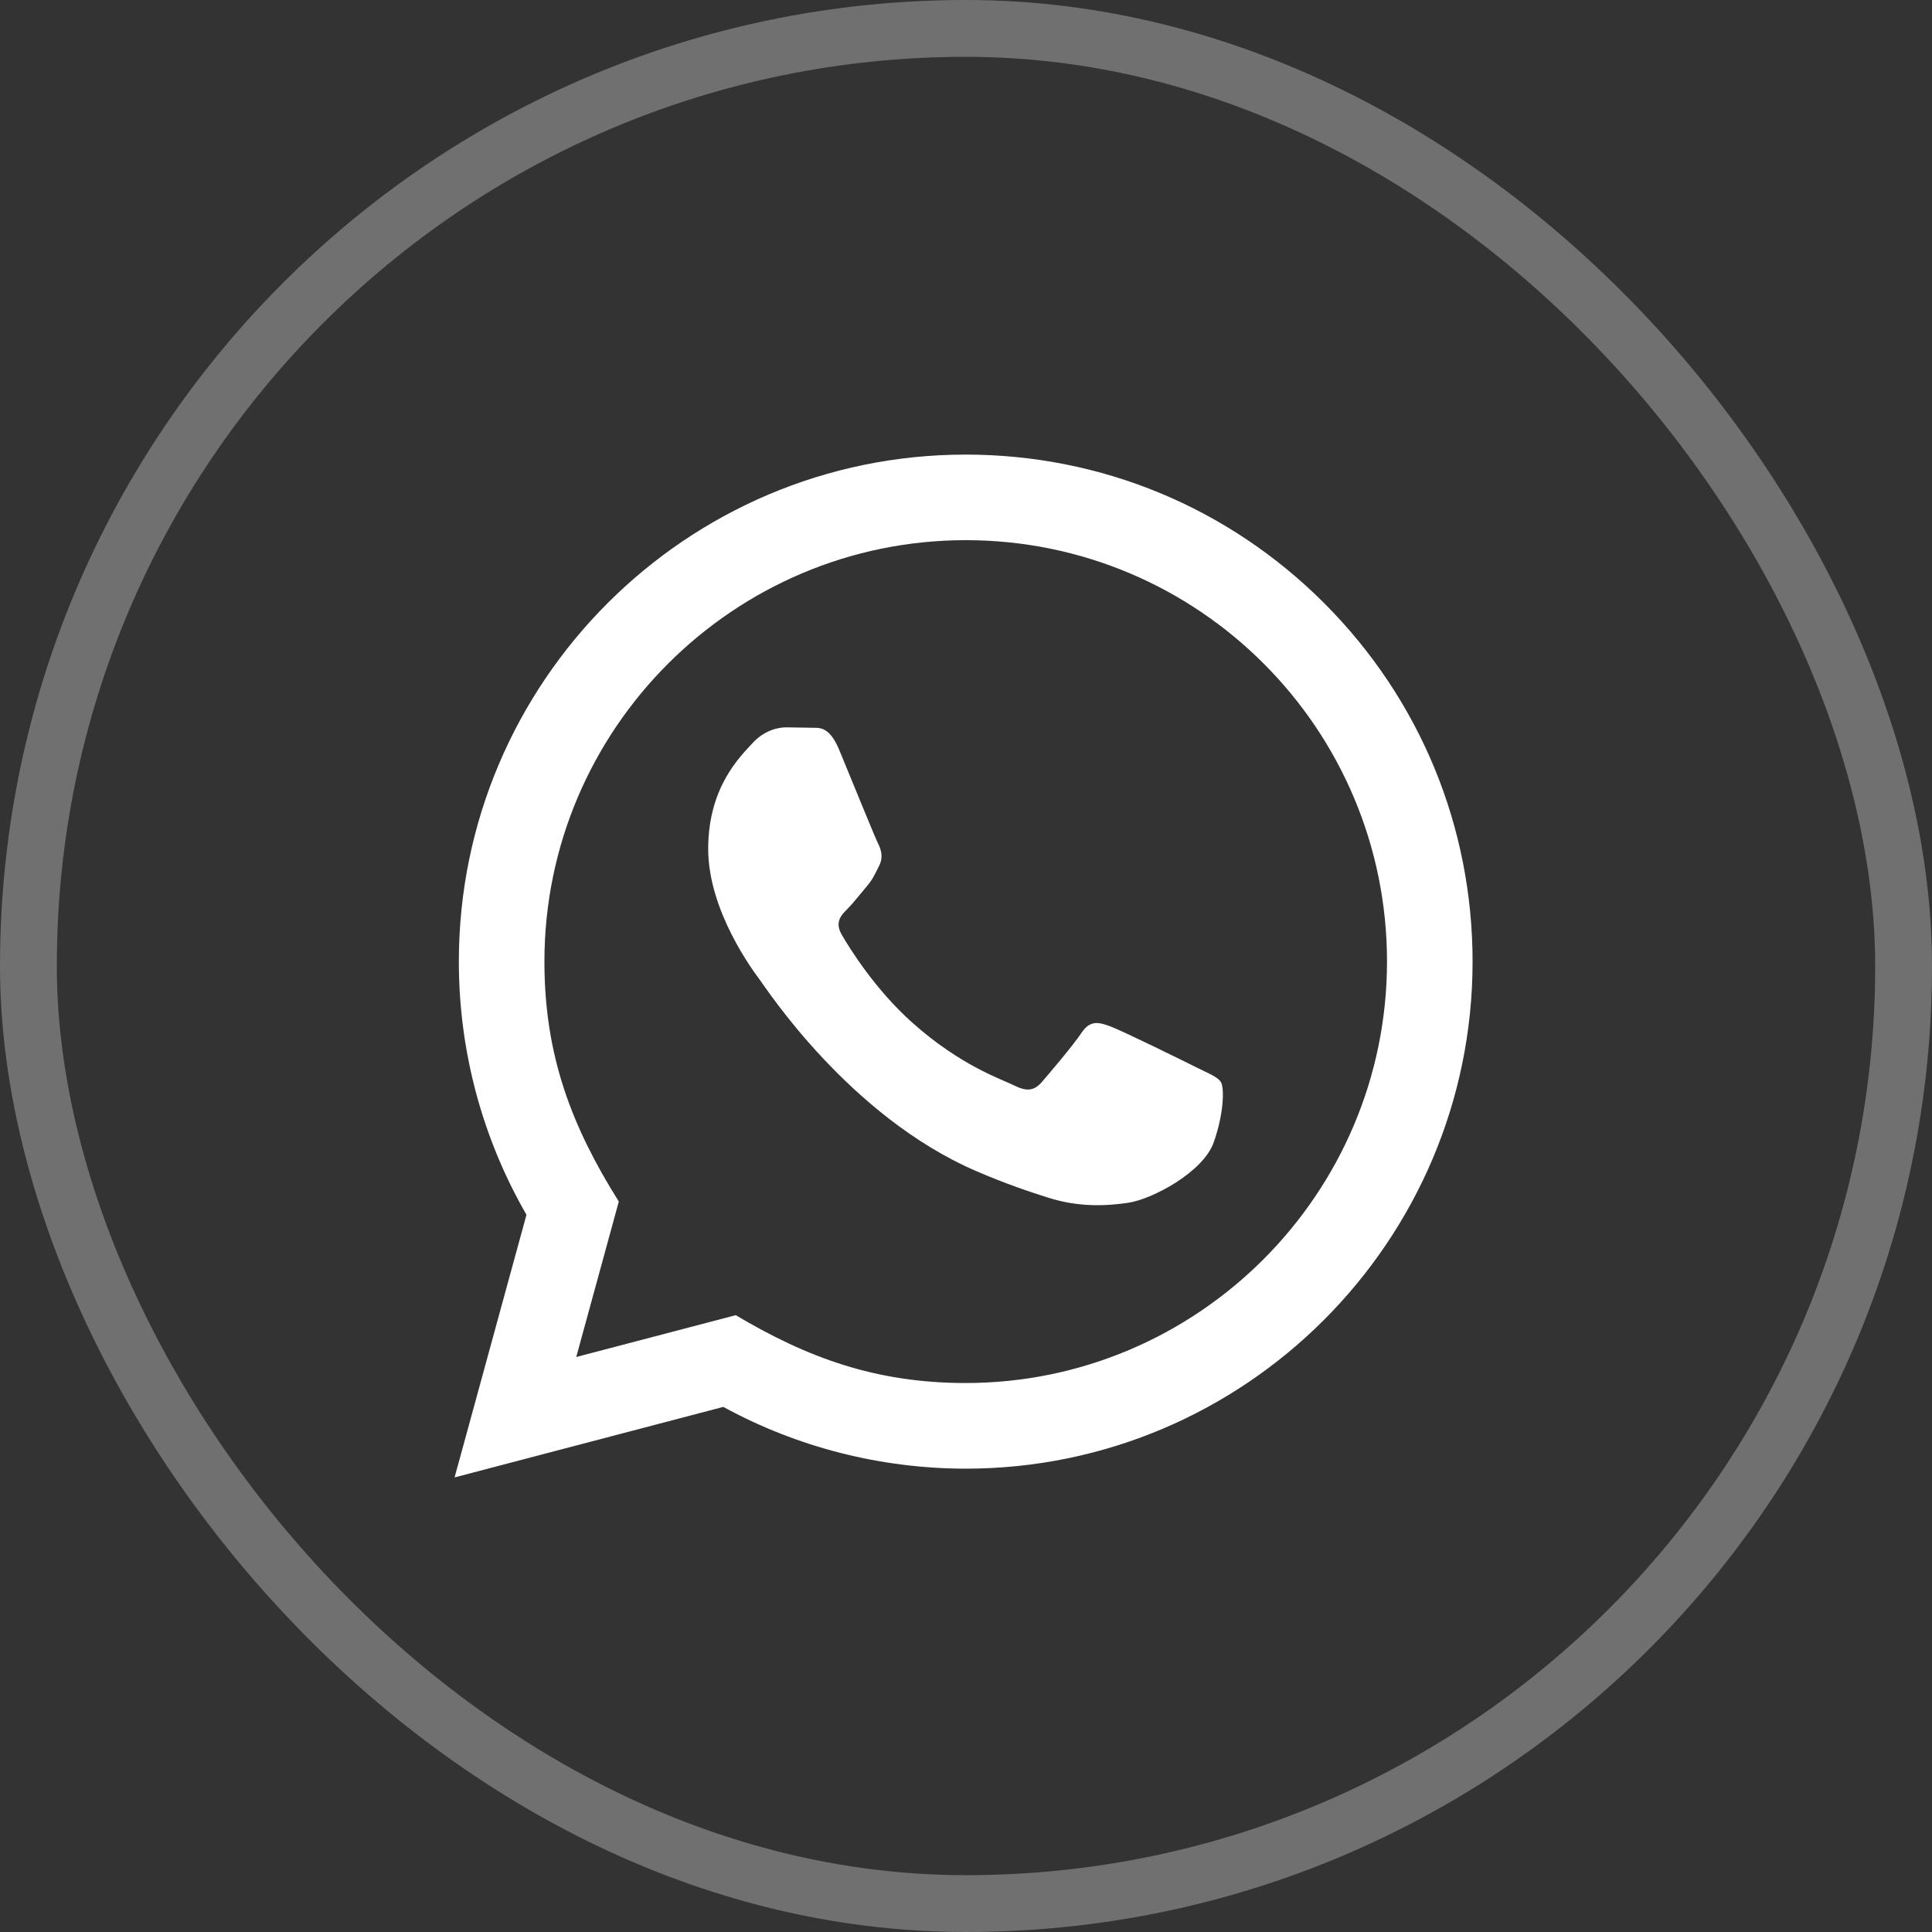 <svg width="34" height="34" viewBox="0 0 34 34" fill="none" xmlns="http://www.w3.org/2000/svg">
<rect x="0" y="0" width="34" height="34" fill="#333333" stroke="none"/>
<rect x="0.5" y="0.5" width="33" height="33" rx="16.5" stroke="white" stroke-opacity="0.3"/>
<path d="M8 26L9.265 21.378C8.485 20.025 8.074 18.491 8.075 16.918C8.077 12.001 12.079 8 16.995 8C19.381 8.001 21.62 8.93 23.305 10.616C24.988 12.302 25.915 14.543 25.915 16.927C25.912 21.844 21.911 25.846 16.995 25.846C15.502 25.845 14.031 25.471 12.729 24.759L8 26ZM12.948 23.145C14.205 23.891 15.405 24.338 16.992 24.339C21.078 24.339 24.406 21.013 24.409 16.925C24.41 12.829 21.097 9.508 16.998 9.506C12.909 9.506 9.582 12.832 9.581 16.919C9.58 18.588 10.069 19.837 10.89 21.145L10.141 23.881L12.948 23.145ZM21.488 19.047C21.433 18.954 21.284 18.898 21.061 18.787C20.838 18.675 19.742 18.136 19.537 18.061C19.333 17.987 19.185 17.95 19.035 18.173C18.887 18.396 18.459 18.898 18.33 19.047C18.2 19.195 18.07 19.214 17.847 19.102C17.624 18.991 16.905 18.756 16.054 17.996C15.392 17.405 14.944 16.675 14.815 16.452C14.685 16.229 14.801 16.108 14.912 15.997C15.012 15.898 15.135 15.737 15.246 15.607C15.36 15.477 15.396 15.384 15.472 15.235C15.546 15.087 15.509 14.956 15.453 14.845C15.396 14.733 14.951 13.636 14.766 13.19C14.584 12.756 14.4 12.814 14.264 12.807L13.836 12.8C13.688 12.8 13.447 12.855 13.242 13.079C13.039 13.303 12.463 13.841 12.463 14.938C12.463 16.035 13.261 17.095 13.372 17.244C13.484 17.392 14.944 19.644 17.179 20.609C17.711 20.838 18.127 20.976 18.45 21.078C18.984 21.248 19.47 21.224 19.854 21.167C20.282 21.103 21.172 20.628 21.358 20.107C21.544 19.586 21.544 19.14 21.488 19.047Z" fill="white"/>
</svg>
